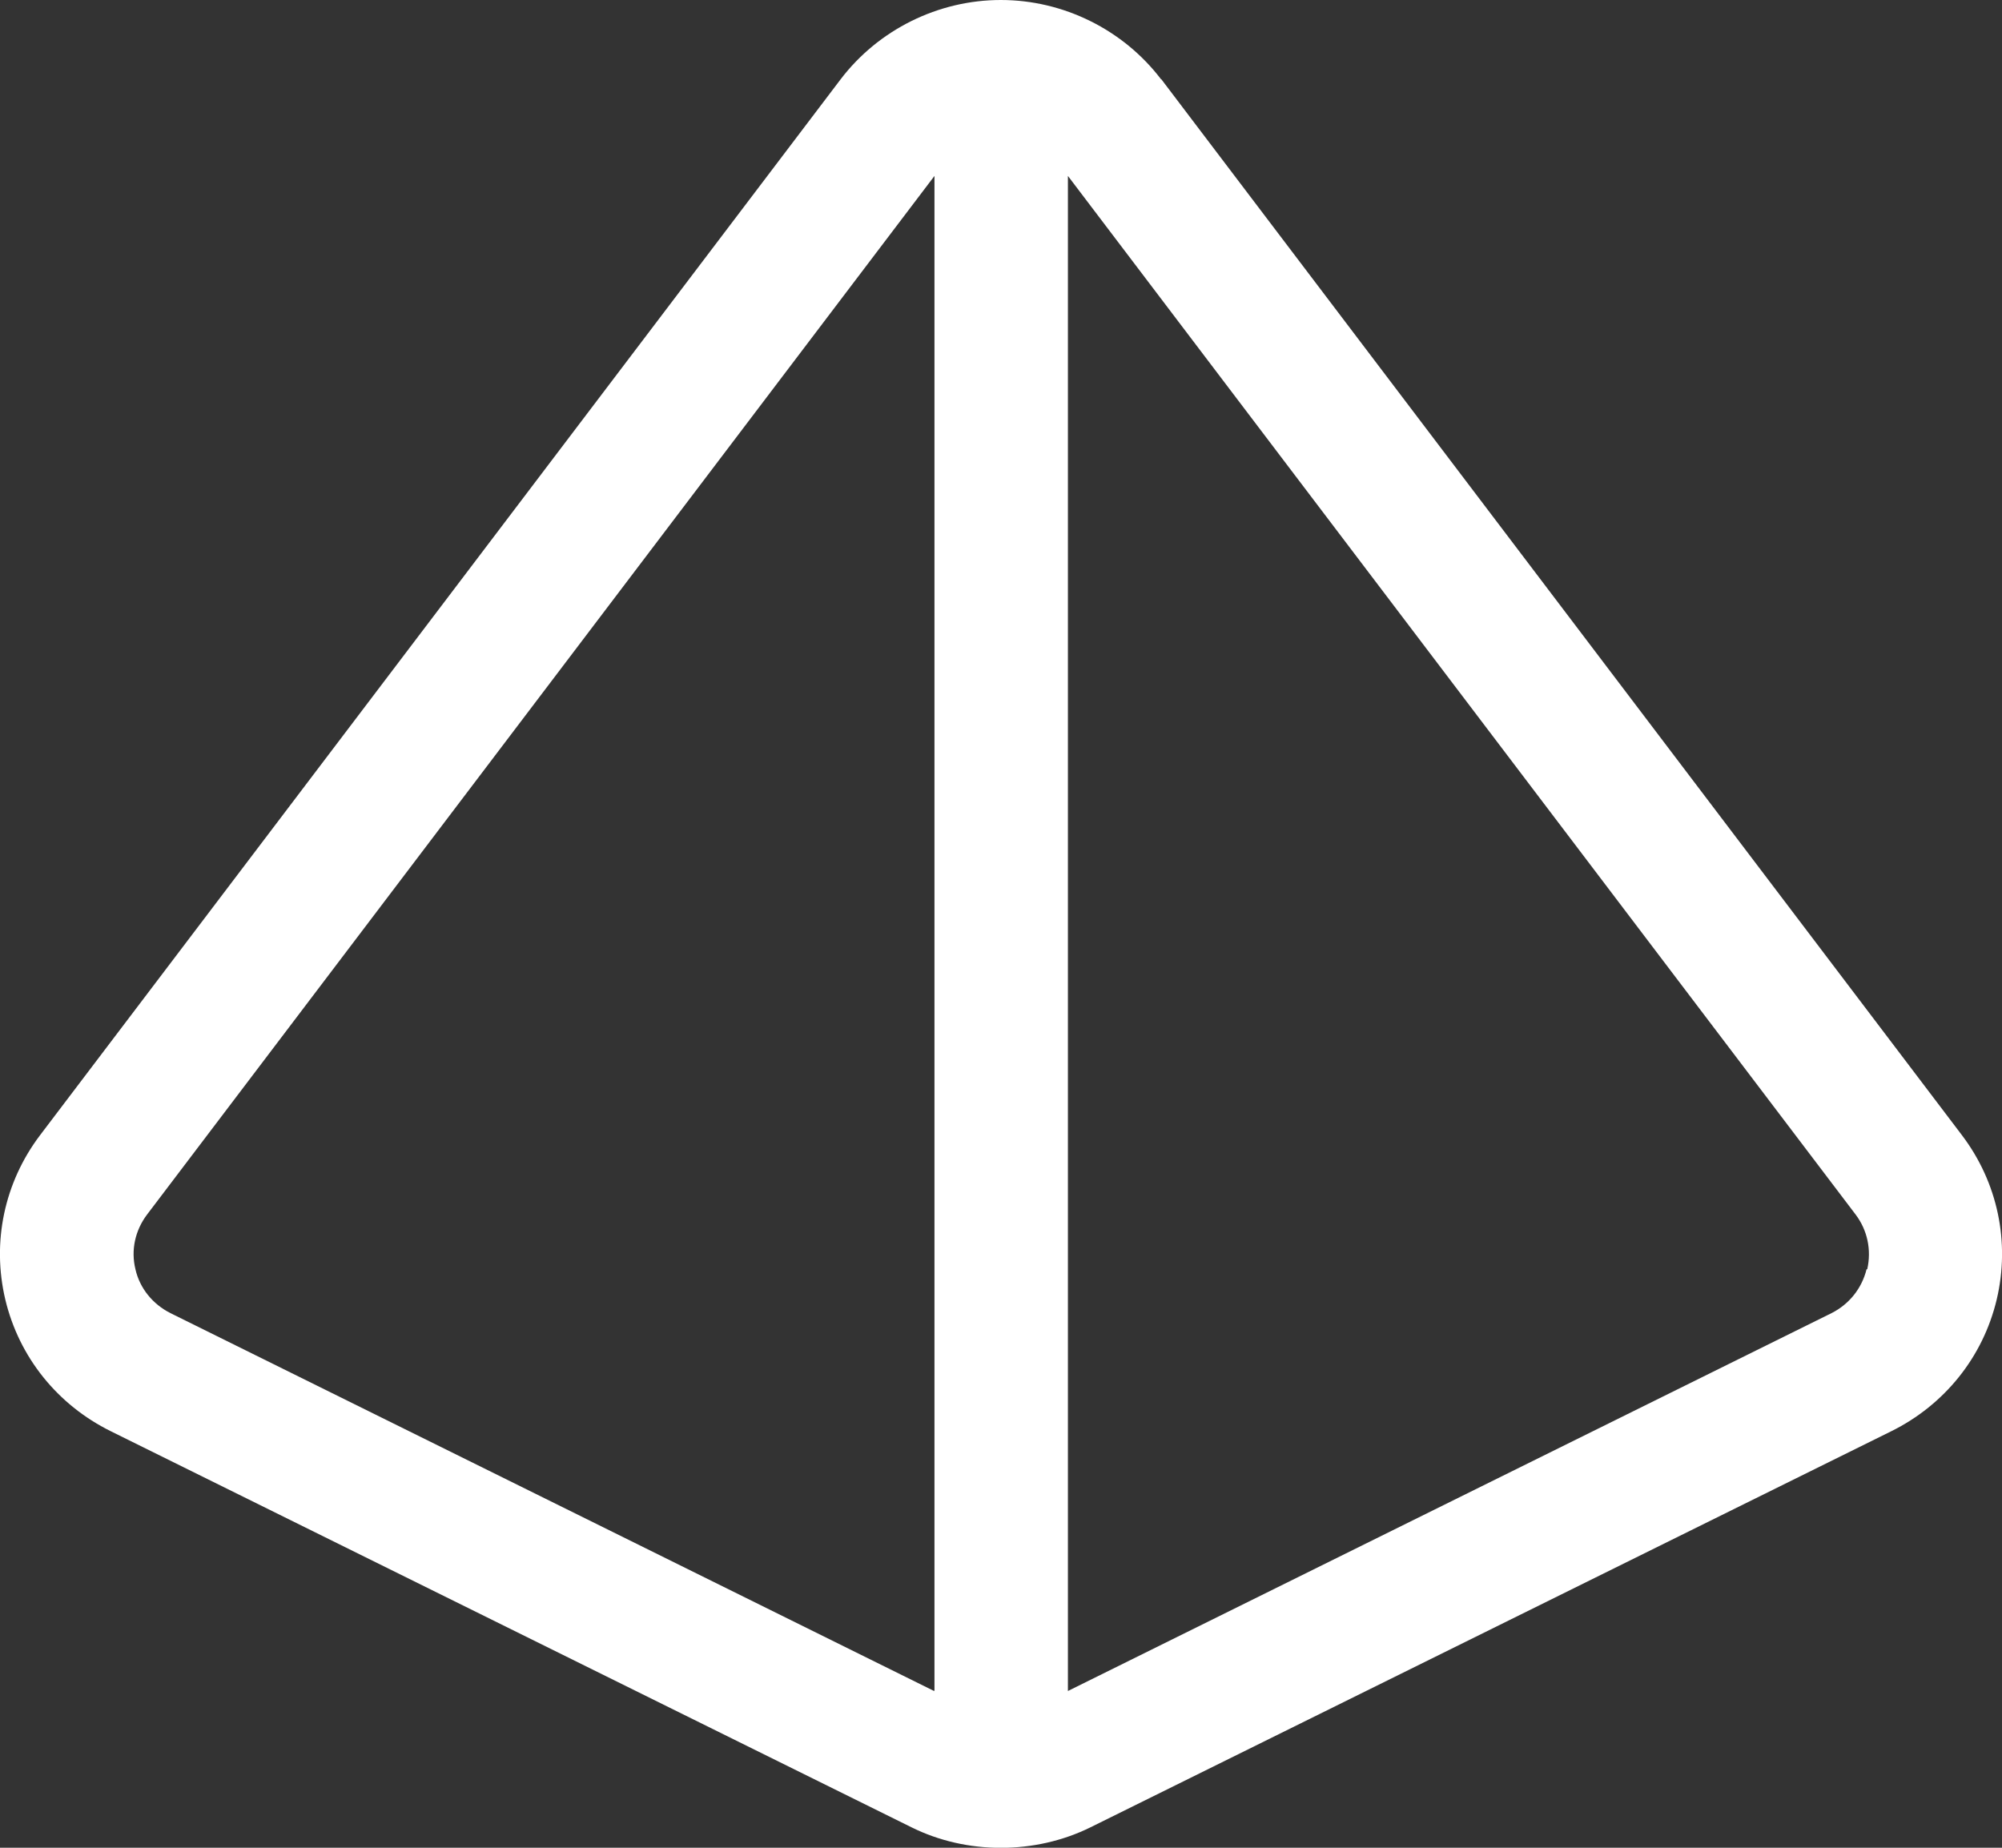<?xml version="1.0" encoding="UTF-8"?>
<svg xmlns="http://www.w3.org/2000/svg" width="26" height="24" viewBox="0 0 26 24" fill="none">
  <rect x="0" y="0" width="26" height="24" fill="#333333" stroke="none"/>
  <g clip-path="url(#clip0_2089_143)">
    <path d="M15.078 1.029C14.588 0.386 13.812 0 12.998 0C12.183 0 11.408 0.386 10.918 1.029L0.52 14.745C0.056 15.358 -0.108 16.134 0.069 16.88C0.247 17.626 0.745 18.247 1.439 18.59L11.837 23.734C12.552 24.09 13.444 24.09 14.163 23.734L24.562 18.59C25.255 18.247 25.753 17.626 25.931 16.88C26.108 16.134 25.944 15.358 25.48 14.745L15.082 1.029H15.078ZM12.131 21.964L2.214 17.056C1.984 16.94 1.815 16.734 1.759 16.486C1.698 16.237 1.755 15.98 1.911 15.774L12.136 2.285V21.96H12.131V21.964ZM24.241 16.486C24.18 16.734 24.016 16.94 23.786 17.056L13.869 21.964V2.285L24.098 15.774C24.254 15.98 24.306 16.237 24.25 16.486H24.241Z" fill="white"></path>
  </g>
  <defs>
    <clipPath id="clip0_2089_143">
      <rect width="26" height="24" fill="white"></rect>
    </clipPath>
  </defs>
</svg>
